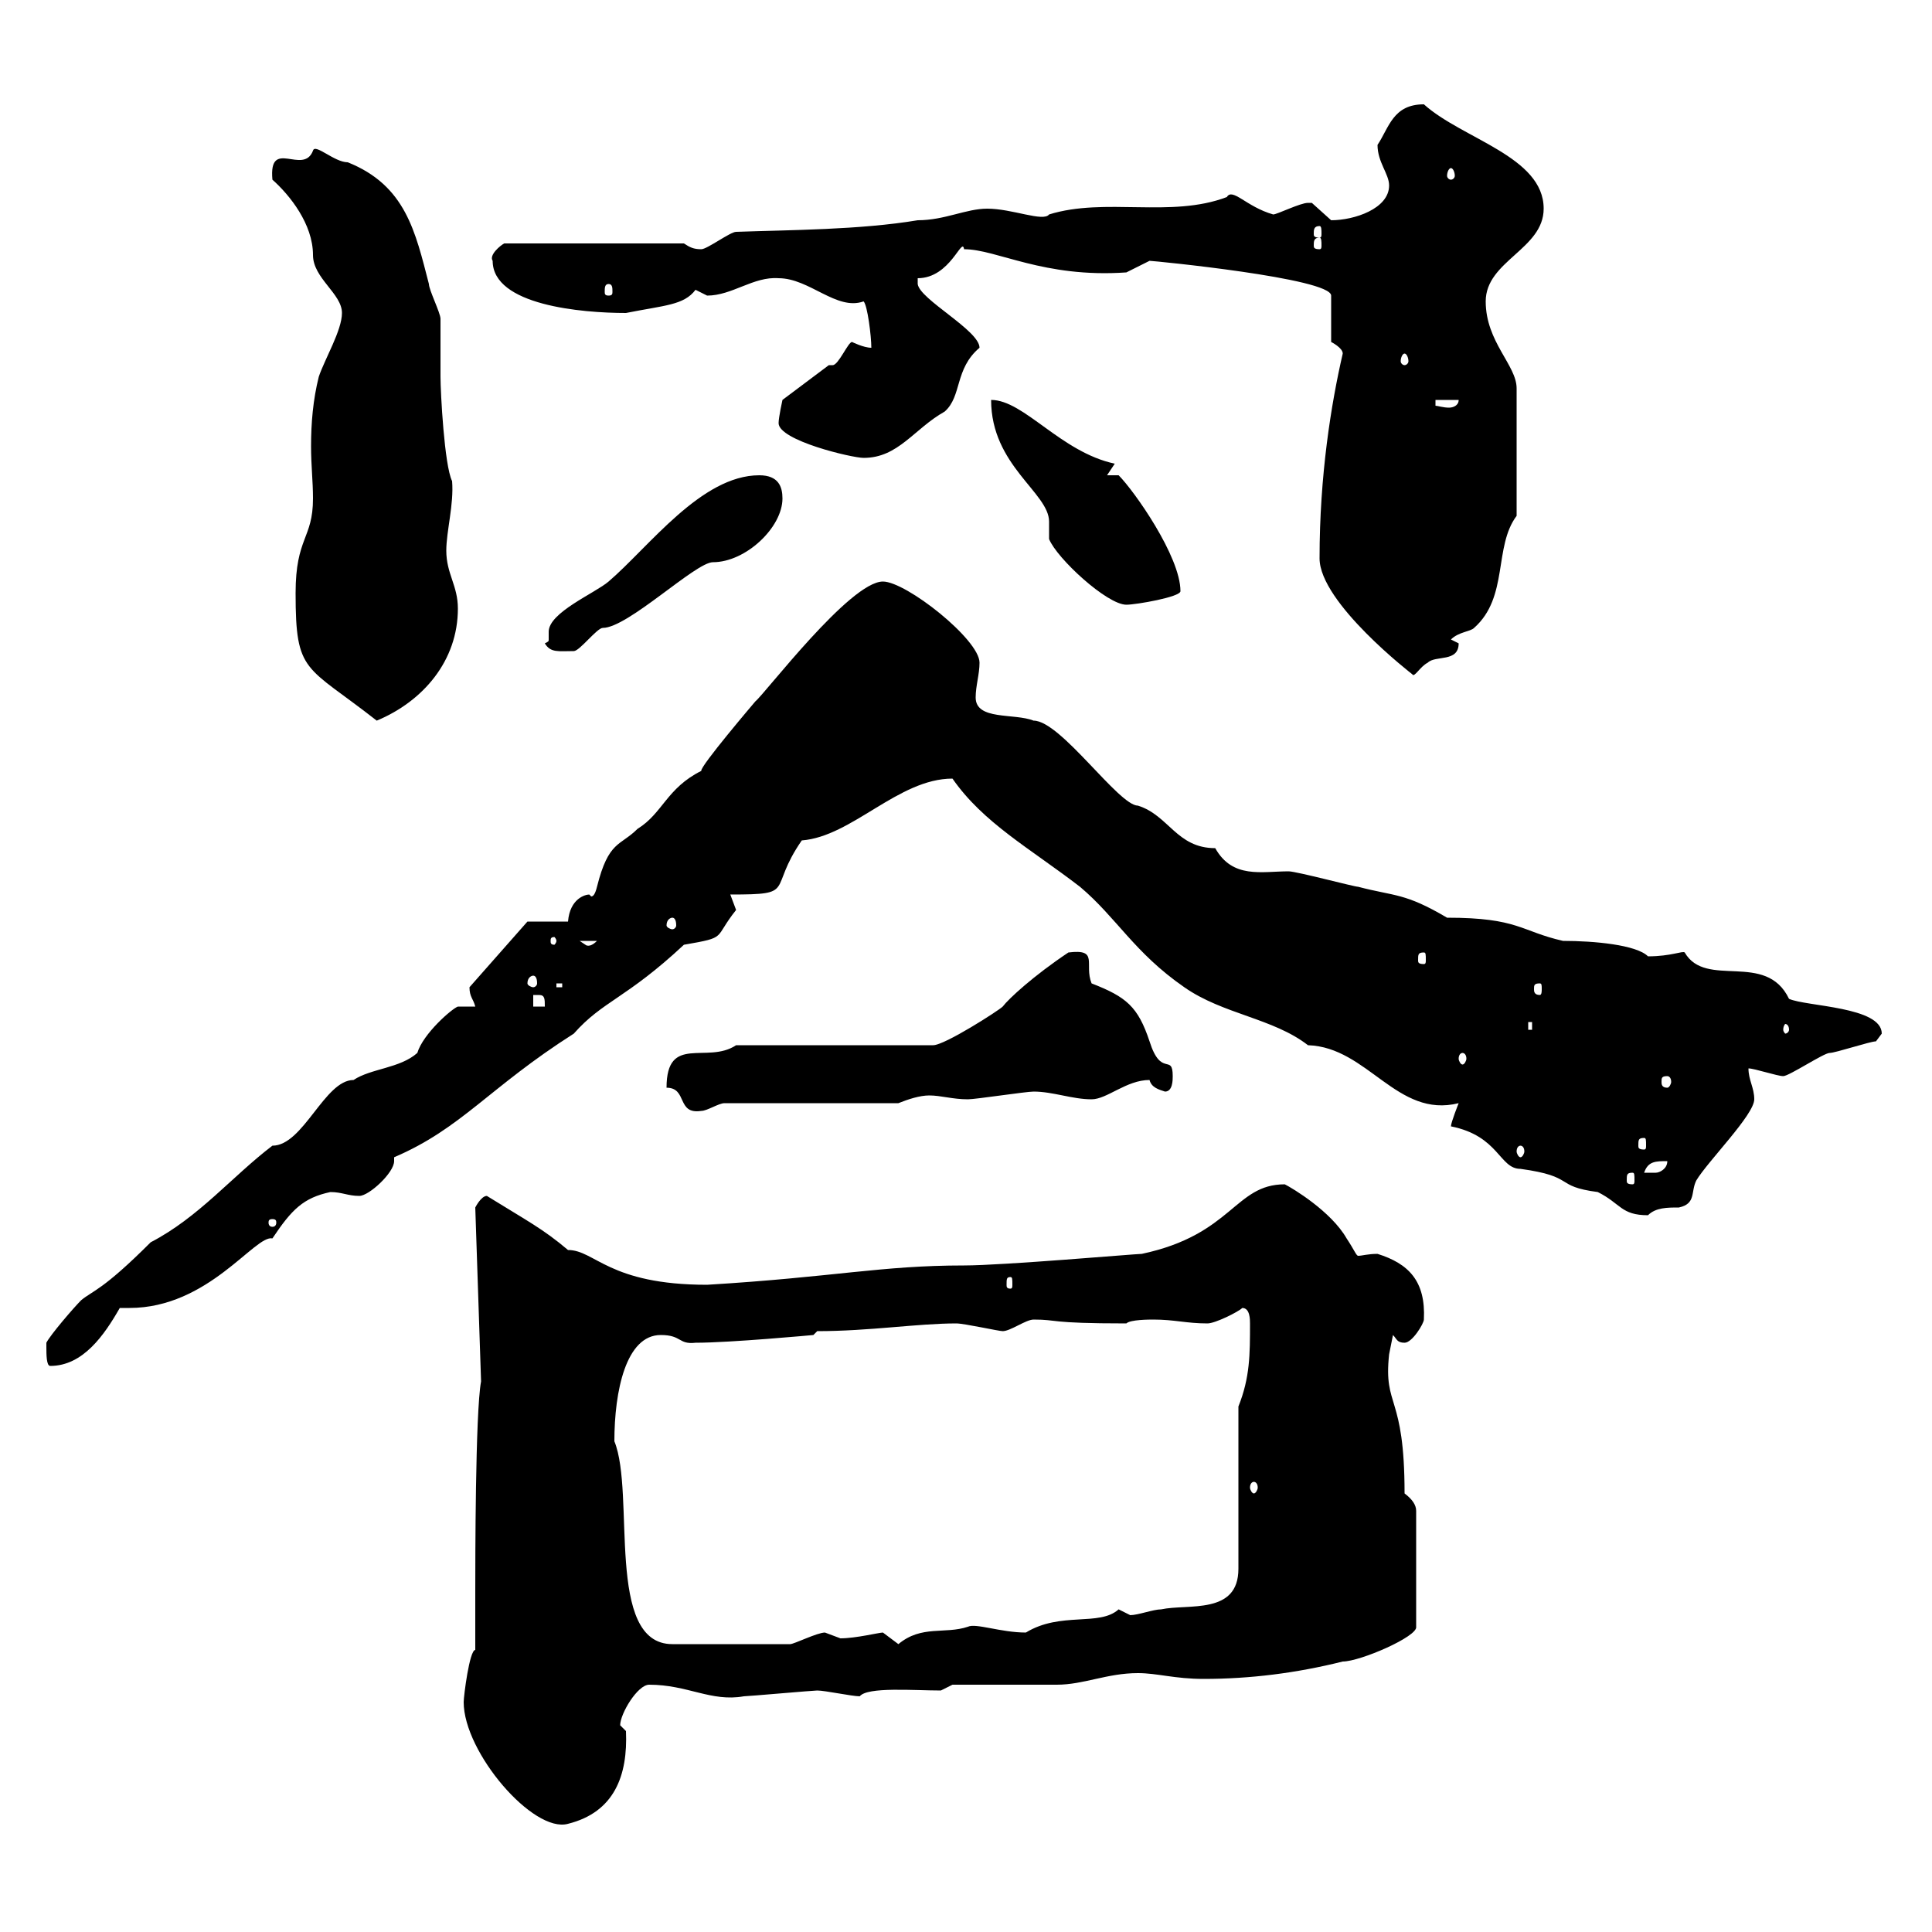 <svg xmlns="http://www.w3.org/2000/svg" xmlns:xlink="http://www.w3.org/1999/xlink" width="300" height="300"><path d="M72 264.30C72 272.10 82.80 284.70 88.20 283.20C95.40 281.40 97.50 275.70 97.20 268.80C97.20 268.80 96.30 267.90 96.30 267.90C96.30 266.10 99 261.60 100.80 261.60C106.80 261.60 110.40 264.30 115.50 263.40C116.10 263.40 126.30 262.50 126.90 262.50C128.10 262.50 132.30 263.40 133.50 263.40C134.70 261.90 141.90 262.50 146.10 262.50L147.90 261.60C150.30 261.60 161.10 261.60 164.10 261.60C168.30 261.60 171.90 259.80 176.70 259.80C179.70 259.80 182.40 260.70 186.90 260.70C194.10 260.70 201.30 259.80 208.50 258C211.20 258 220.20 254.10 219.90 252.60L219.90 234.60C219.90 233.70 219.30 232.80 218.10 231.90C218.10 216.30 214.80 218.70 215.70 210.30C215.70 210.30 216.30 207.30 216.30 207.30C216.90 207.90 216.90 208.50 218.10 208.50C219.30 208.50 221.10 205.50 221.10 204.90C221.40 198.90 218.70 196.20 213.90 194.70C212.40 194.70 211.50 195 210.90 195C210.60 195 210.30 194.10 209.10 192.30C206.70 188.10 200.70 184.50 199.50 183.90C191.70 183.90 191.40 191.70 177.30 194.70C176.40 194.70 155.70 196.50 149.70 196.50C136.80 196.50 129.60 198.30 109.80 199.50C94.50 199.50 92.40 194.10 88.20 194.10C84.30 190.80 81.90 189.60 75.60 185.70C74.70 185.70 73.80 187.50 73.80 187.50L74.70 214.50C73.80 219.30 73.80 242.70 73.80 247.20C73.80 248.10 73.80 254.40 73.80 256.20C72.90 256.20 72 263.40 72 264.30ZM95.40 223.80C95.40 216 97.20 207.30 102.60 207.30C105.90 207.30 105.30 208.80 108 208.50C113.40 208.50 126.30 207.30 126.30 207.30L126.90 206.70C135 206.70 142.50 205.50 148.50 205.50C149.70 205.50 155.10 206.70 155.70 206.70C156.90 206.70 159.30 204.90 160.50 204.90C164.40 204.90 162.60 205.50 174.90 205.50C175.50 204.90 178.50 204.90 179.10 204.90C182.40 204.90 184.20 205.50 187.50 205.50C188.70 205.50 192.30 203.70 192.90 203.10C194.10 203.10 194.10 204.90 194.10 205.50C194.10 210.30 194.10 213.90 192.30 218.40L192.30 243.60C192.30 250.80 184.50 249 180.30 249.90C179.10 249.90 176.70 250.80 175.50 250.80C175.50 250.80 173.70 249.90 173.70 249.90C170.70 252.60 164.70 250.20 159.30 253.50C155.40 253.50 151.50 252 150.30 252.60C146.70 253.80 143.10 252.30 139.50 255.30C139.50 255.30 137.10 253.50 137.10 253.50C136.50 253.50 132.90 254.40 130.50 254.40C130.50 254.40 128.10 253.50 128.10 253.50C126.90 253.50 123.30 255.30 122.70 255.30L104.40 255.30C93.90 255.30 98.70 231.90 95.40 223.80ZM194.70 230.10C195 230.10 195.30 230.40 195.30 231C195.30 231.30 195 231.90 194.70 231.90C194.40 231.90 194.10 231.30 194.10 231C194.10 230.40 194.40 230.10 194.70 230.10ZM7.20 209.10C7.20 210.30 7.20 212.10 7.80 212.10C12.90 212.10 16.20 207.30 18.60 203.10C18.90 203.10 19.50 203.10 20.10 203.10C32.40 203.10 39.60 191.70 42.30 192.30C45.30 187.80 47.10 186 51.30 185.10C53.10 185.10 54 185.70 55.80 185.70C57.30 185.70 61.20 182.10 61.20 180.30C61.20 180 61.20 180 61.20 179.70C71.70 175.20 75.90 168.90 89.10 160.50C93.60 155.40 97.20 155.10 106.20 146.70C113.10 145.50 110.70 145.80 114.30 141.30C114.30 141.30 113.40 138.90 113.40 138.90C123.90 138.90 119.10 138.30 124.50 130.50C132.30 129.90 139.50 120.90 147.90 120.90C152.70 127.80 159.90 131.70 167.70 137.70C173.40 142.50 176.10 147.90 183.90 153.30C189.90 157.50 197.70 158.10 203.10 162.30C212.40 162.60 216.90 173.70 226.50 171.30C226.50 171.30 225.30 174.30 225.30 174.90C232.80 176.40 232.80 181.50 236.10 181.50C244.80 182.70 241.20 184.20 248.10 185.10C251.70 186.90 251.70 188.70 255.90 188.70C257.10 187.50 258.90 187.50 260.70 187.50C263.40 186.90 262.50 185.10 263.40 183.30C265.20 180.30 272.40 173.10 272.40 170.70C272.40 168.90 271.50 167.70 271.50 165.90C272.40 165.90 276 167.10 276.90 167.10C277.80 167.10 283.20 163.50 284.10 163.50C285 163.50 290.40 161.70 291.30 161.70C291.30 161.70 292.20 160.50 292.20 160.50C292.20 156.30 280.50 156.30 277.80 155.10C274.20 147.60 264.90 153.60 261.60 147.90C261.30 147.60 259.50 148.50 255.90 148.50C254.10 146.70 247.50 146.10 242.70 146.10C236.10 144.60 235.80 142.50 224.70 142.50C218.10 138.60 216.60 139.20 210.90 137.70C210.30 137.70 201.30 135.30 200.10 135.30C195.90 135.30 191.40 136.50 188.70 131.70C182.70 131.70 181.50 126.60 176.70 125.10C173.70 125.10 164.70 111.90 160.50 111.90C157.50 110.70 151.50 111.90 151.50 108.30C151.50 106.50 152.10 104.70 152.10 102.90C152.10 99.30 140.70 90.30 137.10 90.30C132 90.30 118.80 107.70 117.30 108.90C117.30 108.90 108.60 119.10 108.90 119.70C103.50 122.40 102.90 126.30 99 128.70C96.30 131.40 94.50 130.50 92.70 137.70C92.40 138.90 92.10 139.20 91.80 139.20C91.80 139.20 91.50 138.90 91.50 138.90C90.90 138.90 88.50 139.50 88.20 143.10L81.90 143.10L72.90 153.30C72.90 154.80 73.50 155.10 73.80 156.30L71.10 156.30C70.20 156.60 65.70 160.50 64.80 163.50C62.10 165.90 57.60 165.90 54.90 167.70C50.40 167.70 47.10 177.90 42.30 177.90C36 182.70 30.90 189 23.40 192.90C15.90 200.40 14.40 200.40 12.60 201.90C11.40 203.10 7.80 207.30 7.20 208.50C7.20 208.50 7.20 209.10 7.20 209.10ZM156.90 198.30C157.20 198.30 157.20 198.60 157.20 199.50C157.20 199.80 157.20 200.10 156.90 200.10C156.30 200.10 156.30 199.80 156.30 199.50C156.30 198.60 156.30 198.30 156.90 198.30ZM42.30 189.30C42.90 189.30 42.90 189.60 42.90 189.90C42.90 189.90 42.90 190.50 42.30 190.50C41.70 190.50 41.70 189.90 41.70 189.90C41.70 189.60 41.70 189.30 42.30 189.30ZM253.50 182.10C253.80 182.10 253.80 182.40 253.80 183.30C253.80 183.60 253.80 183.90 253.50 183.90C252.60 183.90 252.60 183.60 252.60 183.30C252.60 182.40 252.60 182.10 253.50 182.10ZM258.90 180.30C258.90 181.50 257.70 182.10 257.10 182.10C255.90 182.10 255.30 182.10 255.30 182.10C255.90 180.30 257.10 180.30 258.90 180.30ZM236.10 177.90C236.40 177.90 236.70 178.20 236.70 178.80C236.70 179.10 236.40 179.70 236.10 179.70C235.80 179.70 235.50 179.10 235.50 178.80C235.50 178.20 235.80 177.90 236.10 177.90ZM255.30 176.70C255.60 176.70 255.60 177 255.60 177.90C255.60 178.20 255.60 178.50 255.30 178.50C254.40 178.50 254.40 178.20 254.40 177.90C254.40 177 254.40 176.70 255.30 176.70ZM103.50 168.90C106.80 168.90 105 173.10 108.90 172.50C109.80 172.50 111.60 171.30 112.50 171.30L139.50 171.30C141 170.70 142.80 170.10 144.30 170.10C146.10 170.10 147.90 170.70 150.30 170.70C151.50 170.70 159.30 169.50 160.50 169.50C163.50 169.50 166.50 170.70 169.50 170.70C171.90 170.70 174.90 167.70 178.50 167.70C178.80 168.90 180 169.20 180.90 169.50C182.10 169.50 182.10 167.70 182.10 167.10C182.10 163.50 180.30 167.40 178.50 161.70C176.70 156.30 174.90 154.80 169.50 152.70C168.30 149.70 170.70 147.30 165.90 147.90C160.50 151.50 156.60 155.10 155.70 156.30C155.10 156.90 146.70 162.30 144.90 162.30L114.30 162.30C109.80 165.30 103.50 160.50 103.50 168.90ZM258.90 167.10C259.20 167.10 259.50 167.40 259.50 168C259.50 168.30 259.20 168.90 258.90 168.90C258 168.90 258 168.30 258 168C258 167.40 258 167.10 258.90 167.10ZM227.10 163.50C227.40 163.50 227.70 163.80 227.70 164.40C227.70 164.70 227.40 165.30 227.10 165.30C226.80 165.30 226.50 164.70 226.50 164.40C226.50 163.80 226.80 163.50 227.10 163.50ZM237.30 158.70L237.90 158.70L237.90 159.90L237.30 159.90ZM277.80 159.90C277.80 160.20 277.50 160.50 277.20 160.50C277.20 160.50 276.90 160.20 276.90 159.90C276.90 159.30 277.20 159 277.20 159C277.50 159 277.80 159.30 277.80 159.90ZM82.80 154.50C82.80 154.50 82.80 154.50 83.70 154.50C84.60 154.50 84.60 155.10 84.60 156.30L82.80 156.30ZM86.40 152.70L87.30 152.70L87.30 153.30L86.40 153.30ZM239.10 152.70C239.40 152.70 239.40 153 239.40 153.60C239.40 153.90 239.40 154.50 239.10 154.50C238.20 154.50 238.20 153.90 238.20 153.60C238.20 153 238.20 152.70 239.10 152.70ZM82.80 151.50C83.10 151.50 83.40 151.80 83.40 152.70C83.40 153 83.10 153.30 82.80 153.30C82.50 153.30 81.90 153 81.90 152.70C81.90 151.80 82.50 151.50 82.80 151.50ZM221.10 147.90C221.40 147.90 221.40 148.20 221.40 149.10C221.40 149.40 221.40 149.70 221.10 149.70C220.20 149.70 220.20 149.40 220.20 149.10C220.20 148.20 220.20 147.90 221.10 147.90ZM90 146.10L92.70 146.10C91.50 147.30 90.90 146.70 90.90 146.70C90.90 146.70 90 146.10 90 146.10ZM86.40 146.10C86.40 146.40 86.10 146.70 86.10 146.70C85.50 146.70 85.50 146.40 85.50 146.10C85.50 145.80 85.50 145.50 86.10 145.50C86.10 145.50 86.40 145.80 86.40 146.10ZM104.40 142.50C104.70 142.50 105 142.80 105 143.70C105 144 104.70 144.30 104.40 144.30C104.10 144.30 103.50 144 103.50 143.70C103.50 142.80 104.10 142.50 104.40 142.50ZM45.90 92.10C45.90 104.70 47.40 103.20 58.50 111.90C65.70 108.90 71.10 102.60 71.10 94.50C71.10 90.90 69.30 89.10 69.30 85.50C69.30 82.50 70.50 78.30 70.20 74.70C69 72.30 68.40 60.90 68.40 58.50C68.40 57.60 68.40 50.40 68.40 49.50C68.40 48.60 66.60 45 66.60 44.10C64.50 36 63 28.80 54 25.20C51.90 25.20 48.90 22.20 48.60 23.40C47.10 27.30 41.70 21.30 42.30 27.90C45 30.30 48.60 34.80 48.60 39.60C48.60 43.20 53.10 45.60 53.10 48.60C53.10 51.30 50.40 55.80 49.50 58.50C48.60 62.10 48.30 65.70 48.30 69.30C48.30 72.30 48.60 74.70 48.60 77.40C48.60 83.70 45.90 83.40 45.90 92.10ZM204.90 86.70C204.90 93.60 219.30 104.70 219.30 104.70C219.60 105.30 220.50 103.50 221.70 102.90C222.90 101.70 226.50 102.90 226.50 99.90C226.50 99.90 225.30 99.30 225.30 99.30C226.50 98.10 228.30 98.10 228.90 97.50C234.30 92.70 231.90 84.90 235.50 80.10L235.50 60.30C235.50 56.70 230.70 53.10 230.70 46.80C230.70 40.50 239.70 38.70 239.70 32.40C239.70 24.30 227.10 21.60 221.10 16.20C216.30 16.20 215.70 19.80 213.90 22.50C213.90 25.20 215.70 27 215.70 28.80C215.70 32.40 210.30 34.20 206.70 34.20C206.70 34.20 203.70 31.50 203.70 31.50C203.70 31.50 203.10 31.50 203.10 31.50C201.90 31.50 198.30 33.30 197.70 33.30C193.50 32.10 191.40 29.10 190.50 30.60C181.80 33.90 171.60 30.60 162.90 33.30C162 34.50 157.20 32.40 153.30 32.40C150 32.40 146.70 34.20 142.50 34.20C133.50 35.70 122.70 35.70 114.30 36C113.40 36 109.80 38.70 108.90 38.70C107.70 38.70 107.10 38.40 106.20 37.80L78.30 37.80C77.70 38.10 75.90 39.60 76.50 40.50C76.50 47.40 90.30 48.60 97.20 48.60C103.20 47.40 106.20 47.40 108 45C108 45 109.80 45.90 109.80 45.90C113.70 45.90 117 42.90 120.90 43.20C125.70 43.20 129.90 48.30 134.10 46.80C134.70 47.40 135.30 52.20 135.30 54C134.10 54 132.30 53.10 132.30 53.10C131.70 53.10 130.20 56.70 129.30 56.70C128.70 56.70 128.70 56.70 128.70 56.70L121.50 62.10C121.50 62.10 120.90 64.80 120.90 65.70C120.90 68.40 132.30 71.10 134.10 71.10C139.50 71.10 141.90 66.60 146.70 63.90C149.40 61.50 148.20 57.30 152.10 54C152.10 51.30 142.80 46.50 142.50 44.10L142.50 43.20C147.60 43.20 149.40 36.60 149.70 38.70C154.80 38.70 162 43.20 174.90 42.30C174.90 42.30 178.50 40.50 178.50 40.50C179.10 40.50 206.70 43.20 206.70 45.90L206.70 53.10C206.70 53.10 208.50 54 208.50 54.90C206.70 62.70 204.90 73.80 204.90 86.70ZM84.60 99.90C85.50 101.40 86.70 101.10 89.10 101.10C90 101.10 92.70 97.50 93.60 97.50C97.50 97.50 108 87.30 110.70 87.30C115.80 87.30 121.50 81.90 121.50 77.40C121.50 75.60 120.90 73.80 117.90 73.80C108.90 73.80 100.80 84.90 94.50 90.30C92.40 92.10 85.20 95.10 85.20 98.10C85.20 98.70 85.20 99 85.20 99.30C85.20 99.60 85.20 99.60 84.60 99.90ZM153.90 62.10C153.90 72.30 162.90 76.50 162.90 81C162.90 81 162.90 83.70 162.90 83.70C164.10 86.70 171.90 93.90 174.90 93.90C176.40 93.90 183.30 92.70 183.30 91.80C183.30 86.40 176.10 76.20 173.70 73.80C173.70 73.80 171.90 73.80 171.90 73.80C171.90 73.80 173.10 72 173.10 72C164.70 70.20 159 62.10 153.90 62.10ZM222.90 62.10L226.50 62.10C226.50 63 225.60 63.30 225 63.30C224.10 63.30 223.20 63 222.90 63ZM218.10 54.90C218.40 54.90 218.70 55.50 218.70 56.10C218.70 56.40 218.40 56.70 218.10 56.70C217.80 56.70 217.50 56.40 217.50 56.10C217.50 55.50 217.80 54.90 218.10 54.90ZM94.50 44.10C95.10 44.10 95.10 44.70 95.10 45.30C95.10 45.60 95.10 45.90 94.50 45.90C93.90 45.90 93.90 45.60 93.90 45.30C93.90 44.70 93.90 44.10 94.50 44.10ZM204.90 36.90C205.20 36.90 205.20 37.50 205.20 38.10C205.20 38.40 205.20 38.70 204.90 38.70C204 38.70 204 38.40 204 38.10C204 37.50 204 36.90 204.90 36.90ZM204.90 35.10C205.20 35.10 205.20 35.70 205.20 36.30C205.20 36.60 205.20 36.90 204.90 36.90C204 36.90 204 36.60 204 36.30C204 35.70 204 35.10 204.90 35.10ZM225.30 26.10C225.60 26.10 225.90 26.70 225.90 27.30C225.90 27.60 225.60 27.90 225.30 27.90C225 27.90 224.70 27.60 224.70 27.30C224.70 26.70 225 26.10 225.30 26.10Z"/></svg>